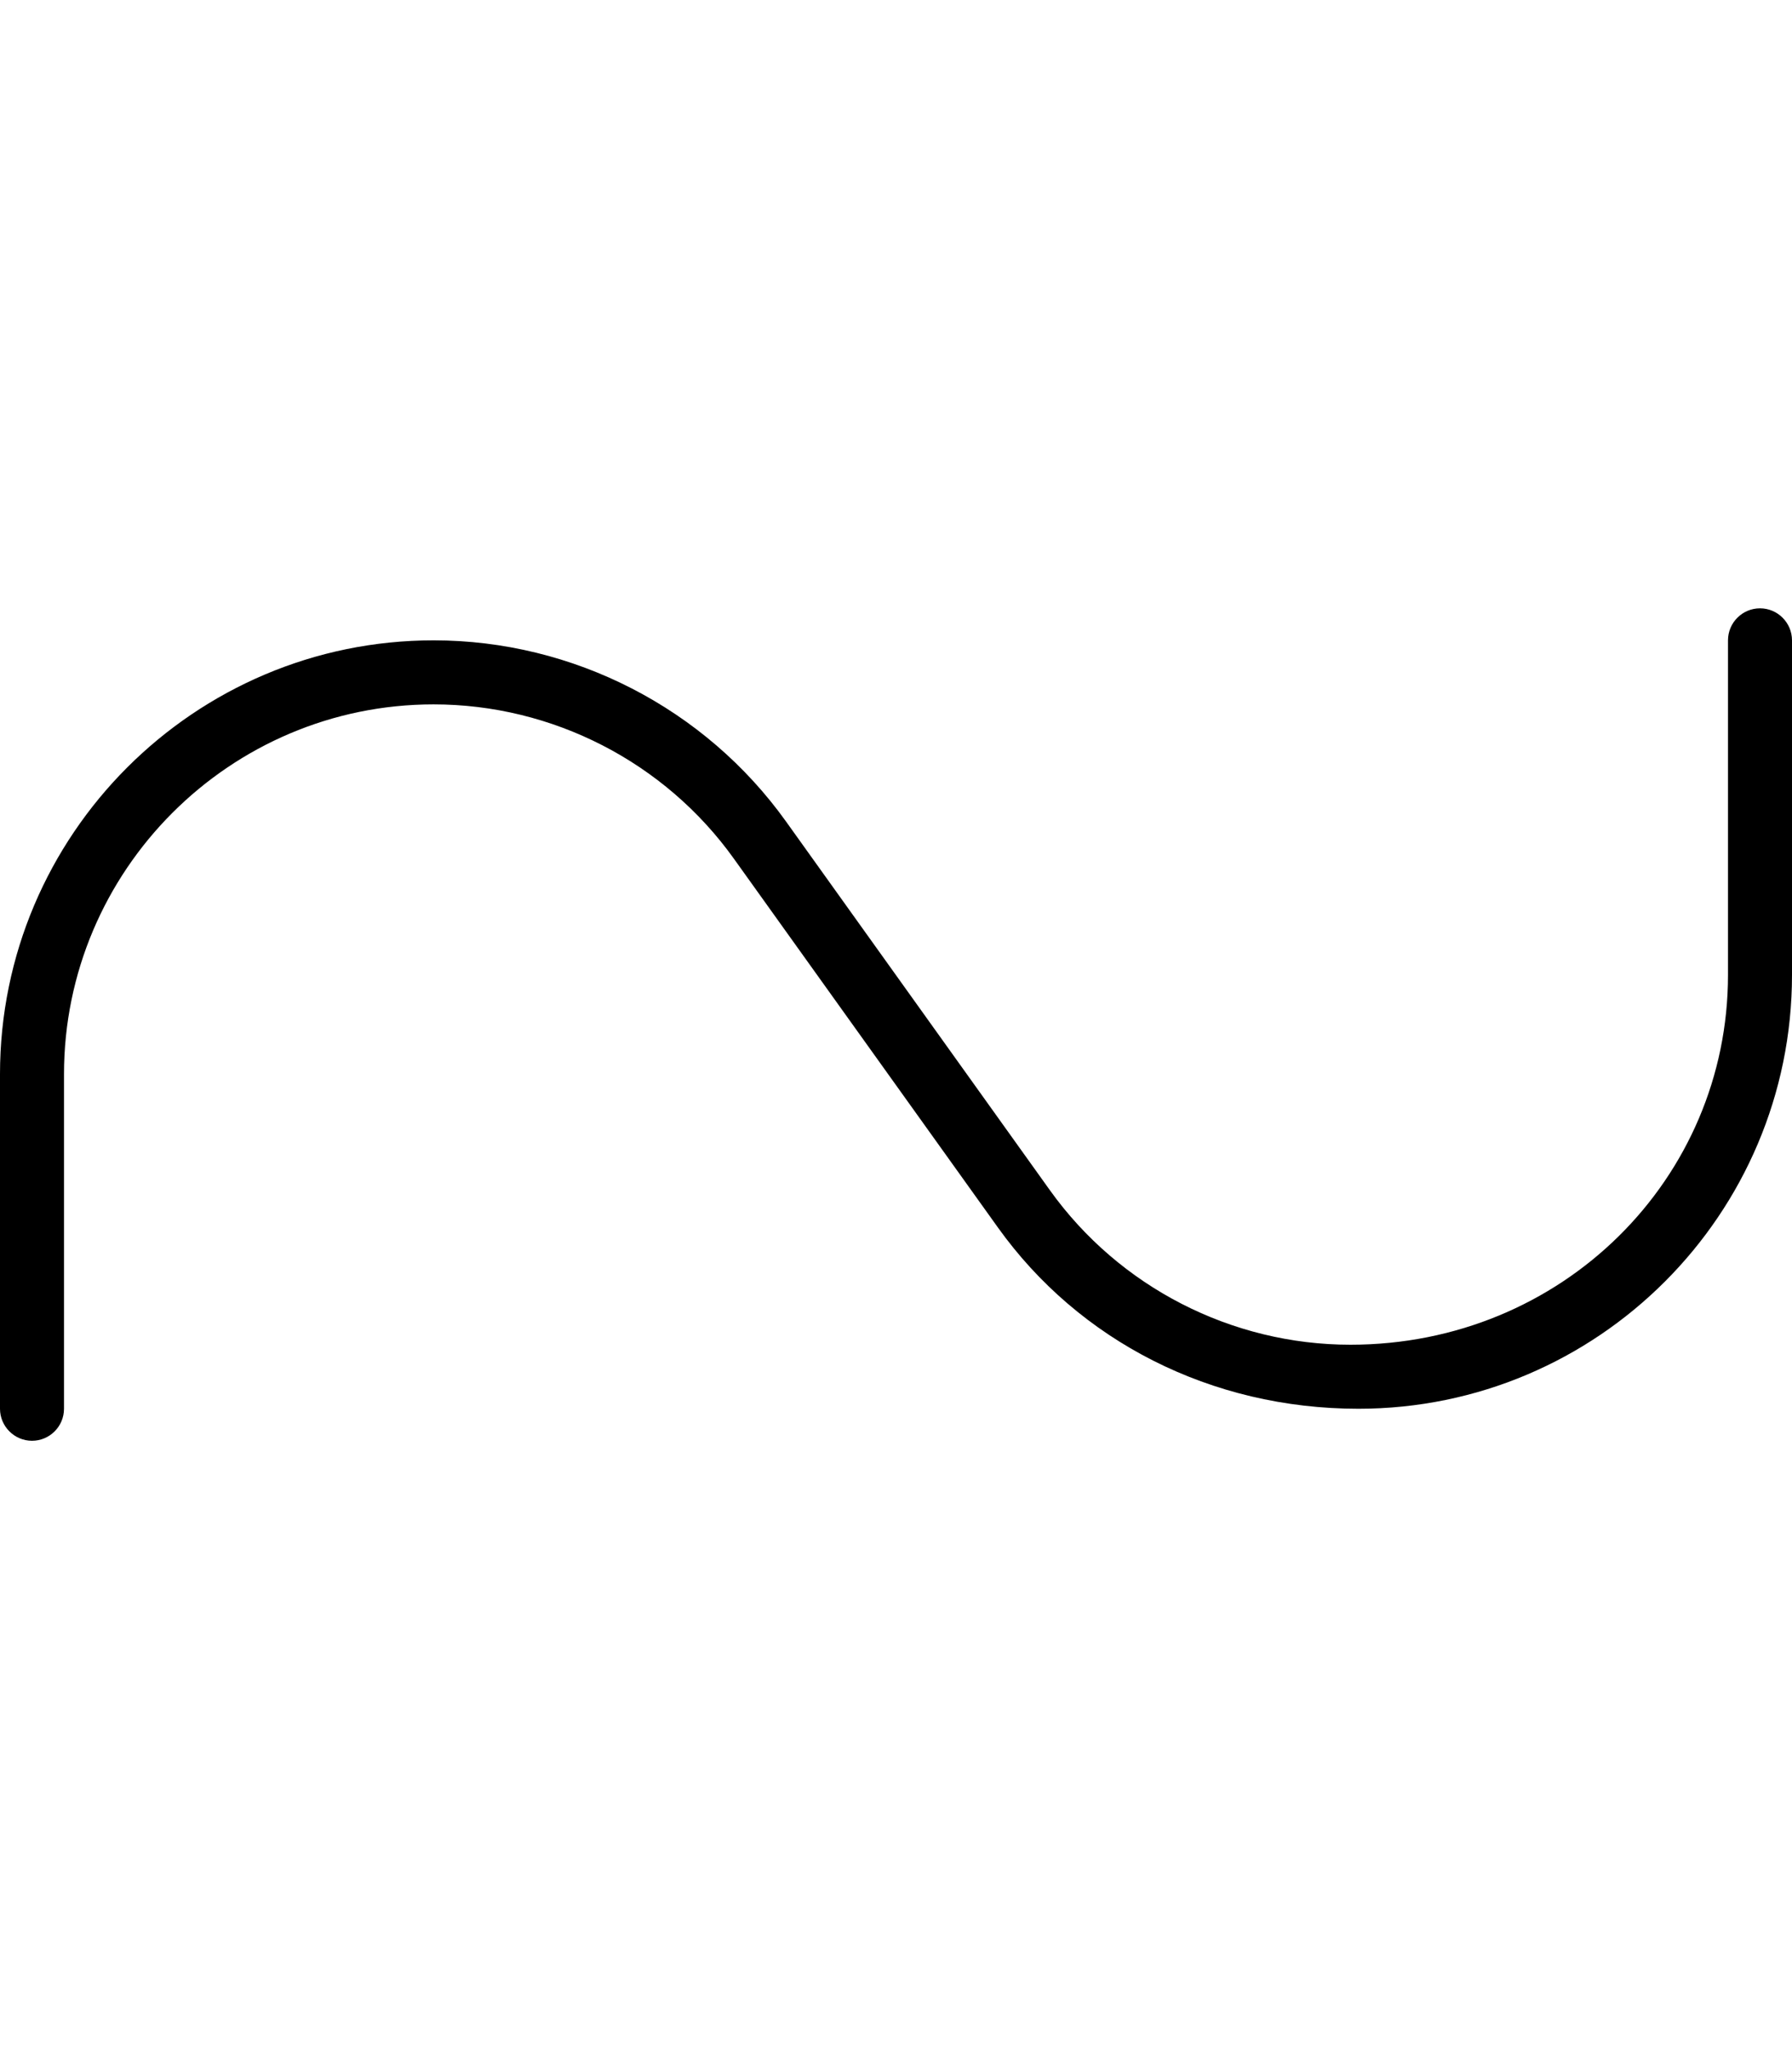 <svg xmlns="http://www.w3.org/2000/svg" viewBox="0 0 448 512"><!--! Font Awesome Pro 6.3.0 by @fontawesome - https://fontawesome.com License - https://fontawesome.com/license (Commercial License) Copyright 2023 Fonticons, Inc. --><path d="M448 160v83.59C448 303.4 399.4 352 339.6 352c-36.88 0-69.84-16.94-90.13-45.3L183.5 214.6C166.2 190.4 138.1 176 108.4 176C57.44 176 16 217.5 16 268.4V352c0 4.422-3.594 8-8 8S0 356.4 0 352V268.4C0 208.6 48.63 160 108.4 160c34.88 0 67.84 16.94 88.13 45.3l65.94 92.09C279.8 321.6 307.9 336 337.6 336C390.6 336 432 294.5 432 243.6V160c0-4.422 3.594-8 8-8S448 155.6 448 160z"/></svg>